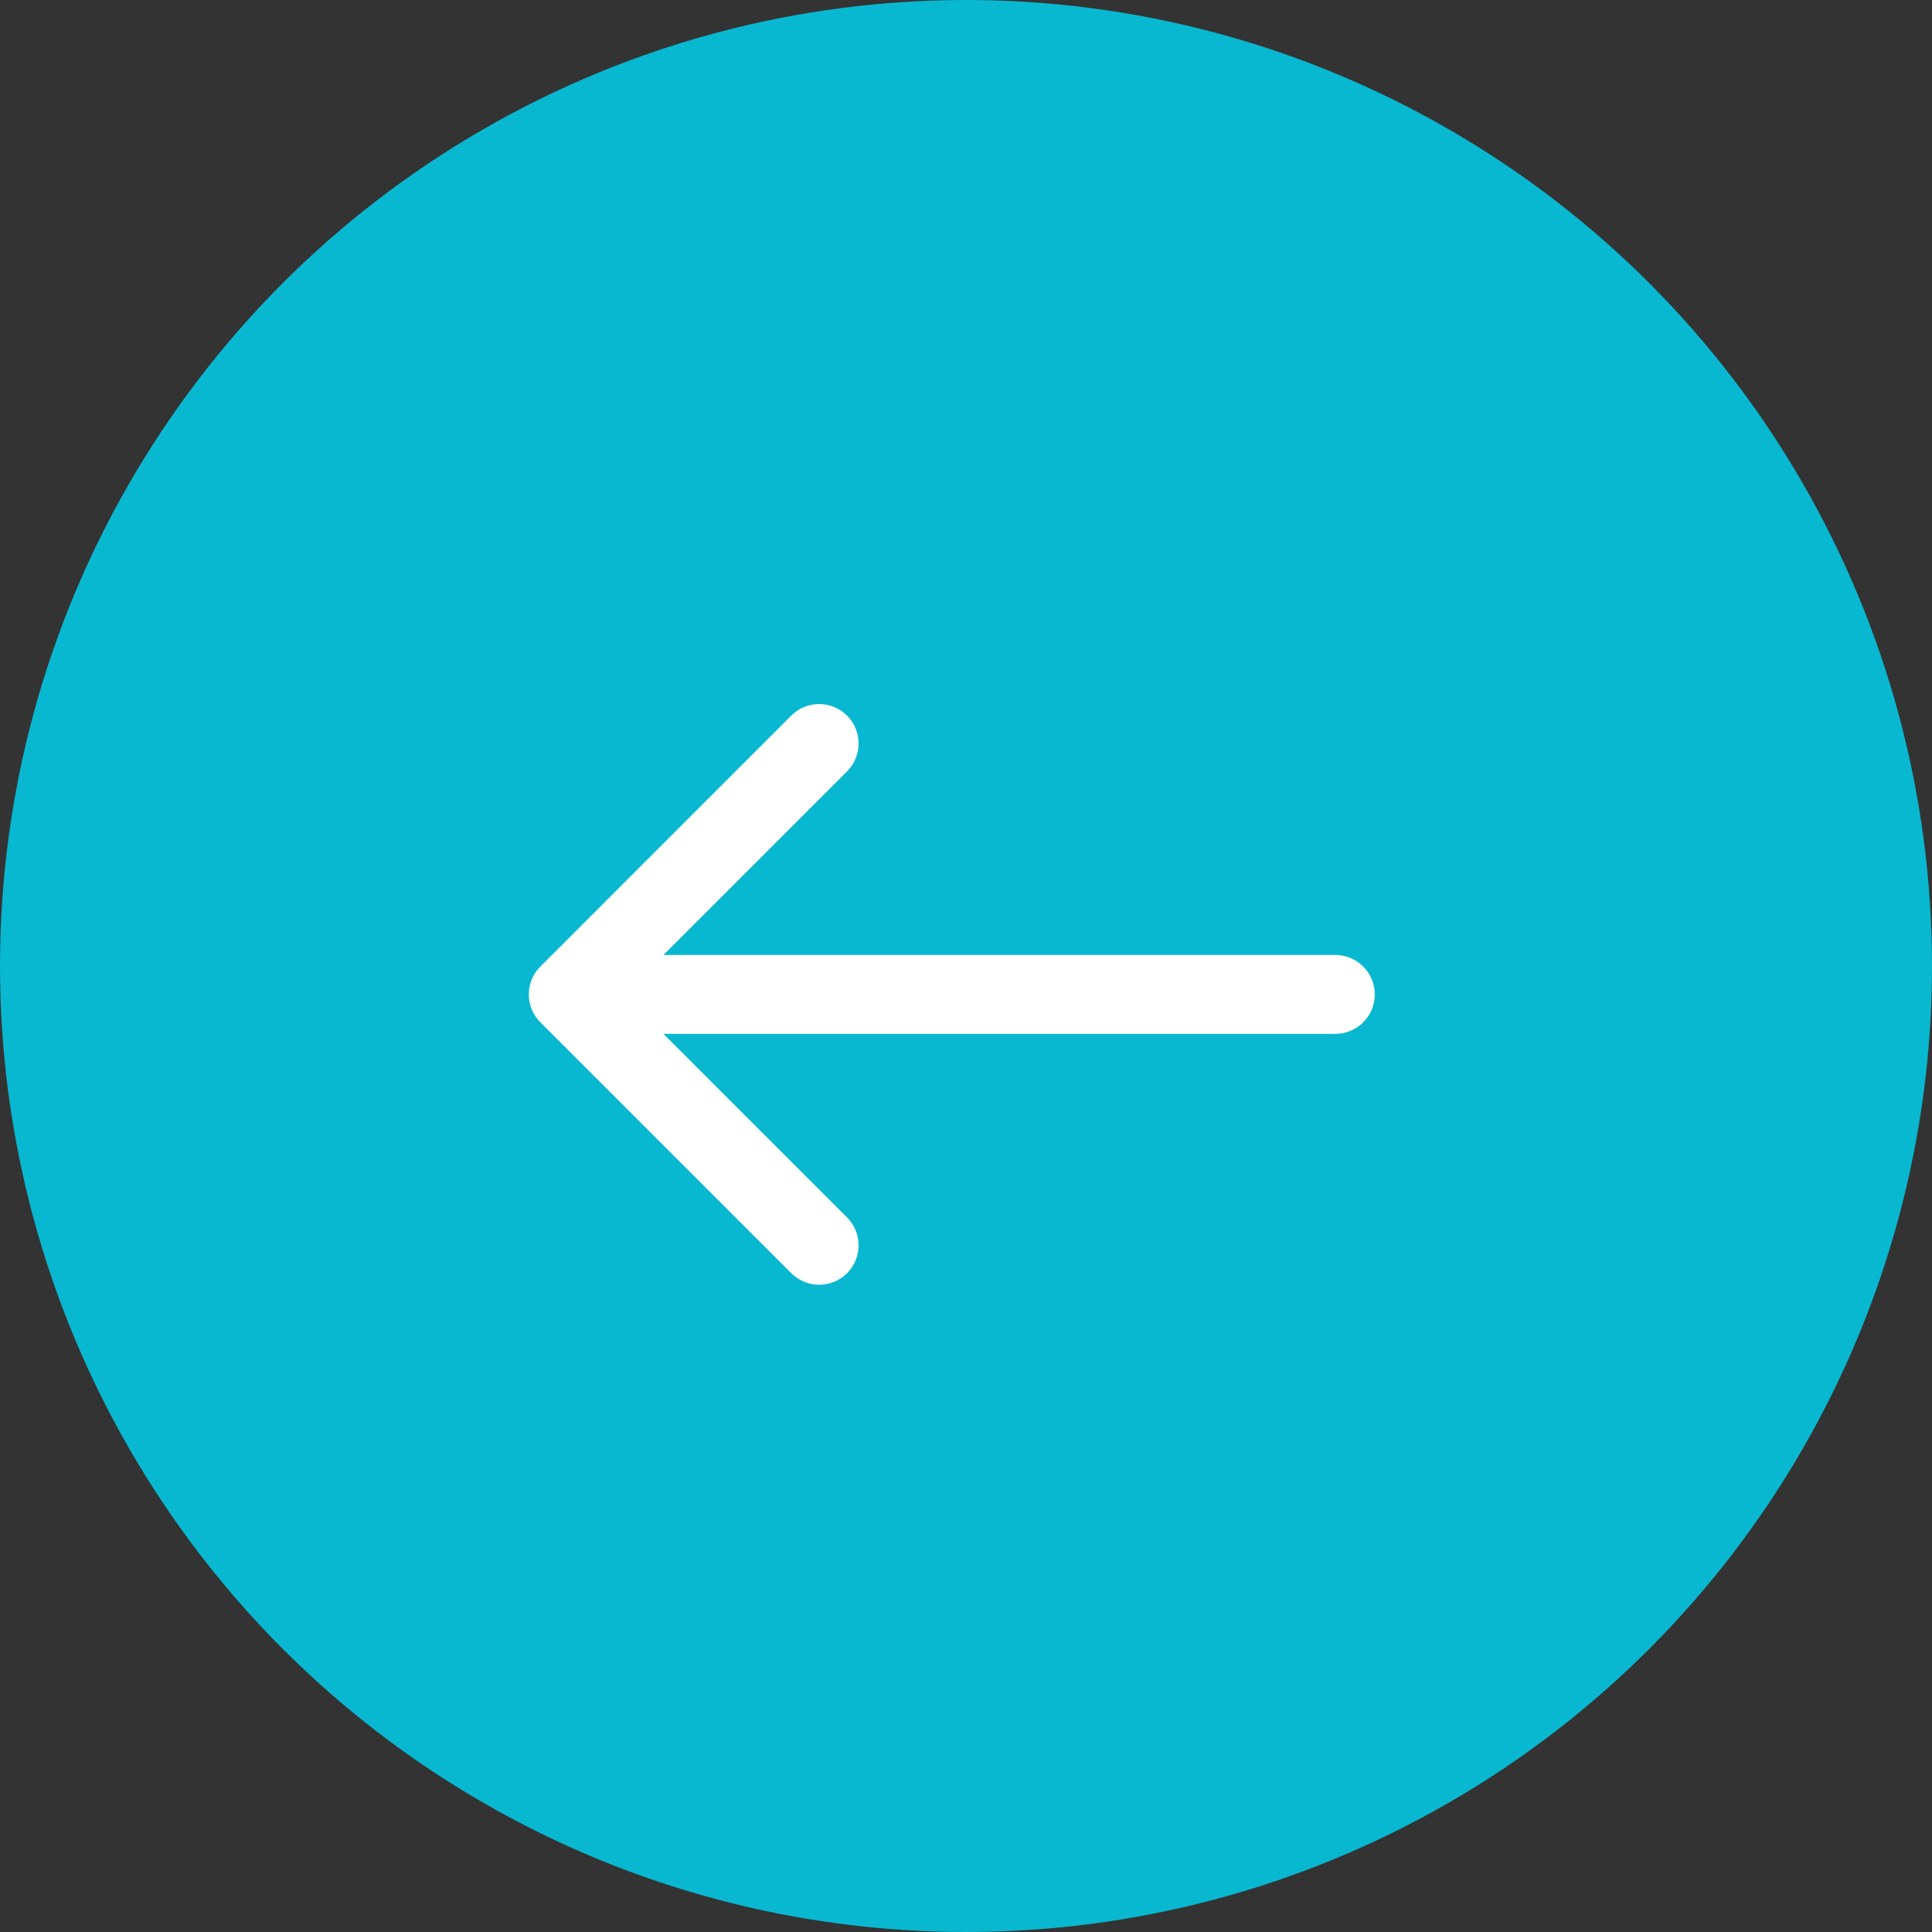 <?xml version="1.0" encoding="UTF-8"?> <svg xmlns="http://www.w3.org/2000/svg" width="49" height="49" viewBox="0 0 49 49" fill="none"><rect x="0" y="0" width="49" height="49" fill="#333333" stroke="none"/><circle cx="24.5" cy="24.5" r="24.5" fill="#08B8D0"></circle><path d="M33.868 26.221C34.42 26.221 34.868 25.773 34.868 25.221C34.868 24.668 34.42 24.221 33.868 24.221V26.221ZM13.705 24.514C13.314 24.904 13.314 25.537 13.705 25.928L20.069 32.292C20.459 32.682 21.092 32.682 21.483 32.292C21.873 31.901 21.873 31.268 21.483 30.877L15.826 25.221L21.483 19.564C21.873 19.173 21.873 18.54 21.483 18.149C21.092 17.759 20.459 17.759 20.069 18.149L13.705 24.514ZM33.868 24.221L14.412 24.221V26.221L33.868 26.221V24.221Z" fill="white"></path></svg> 